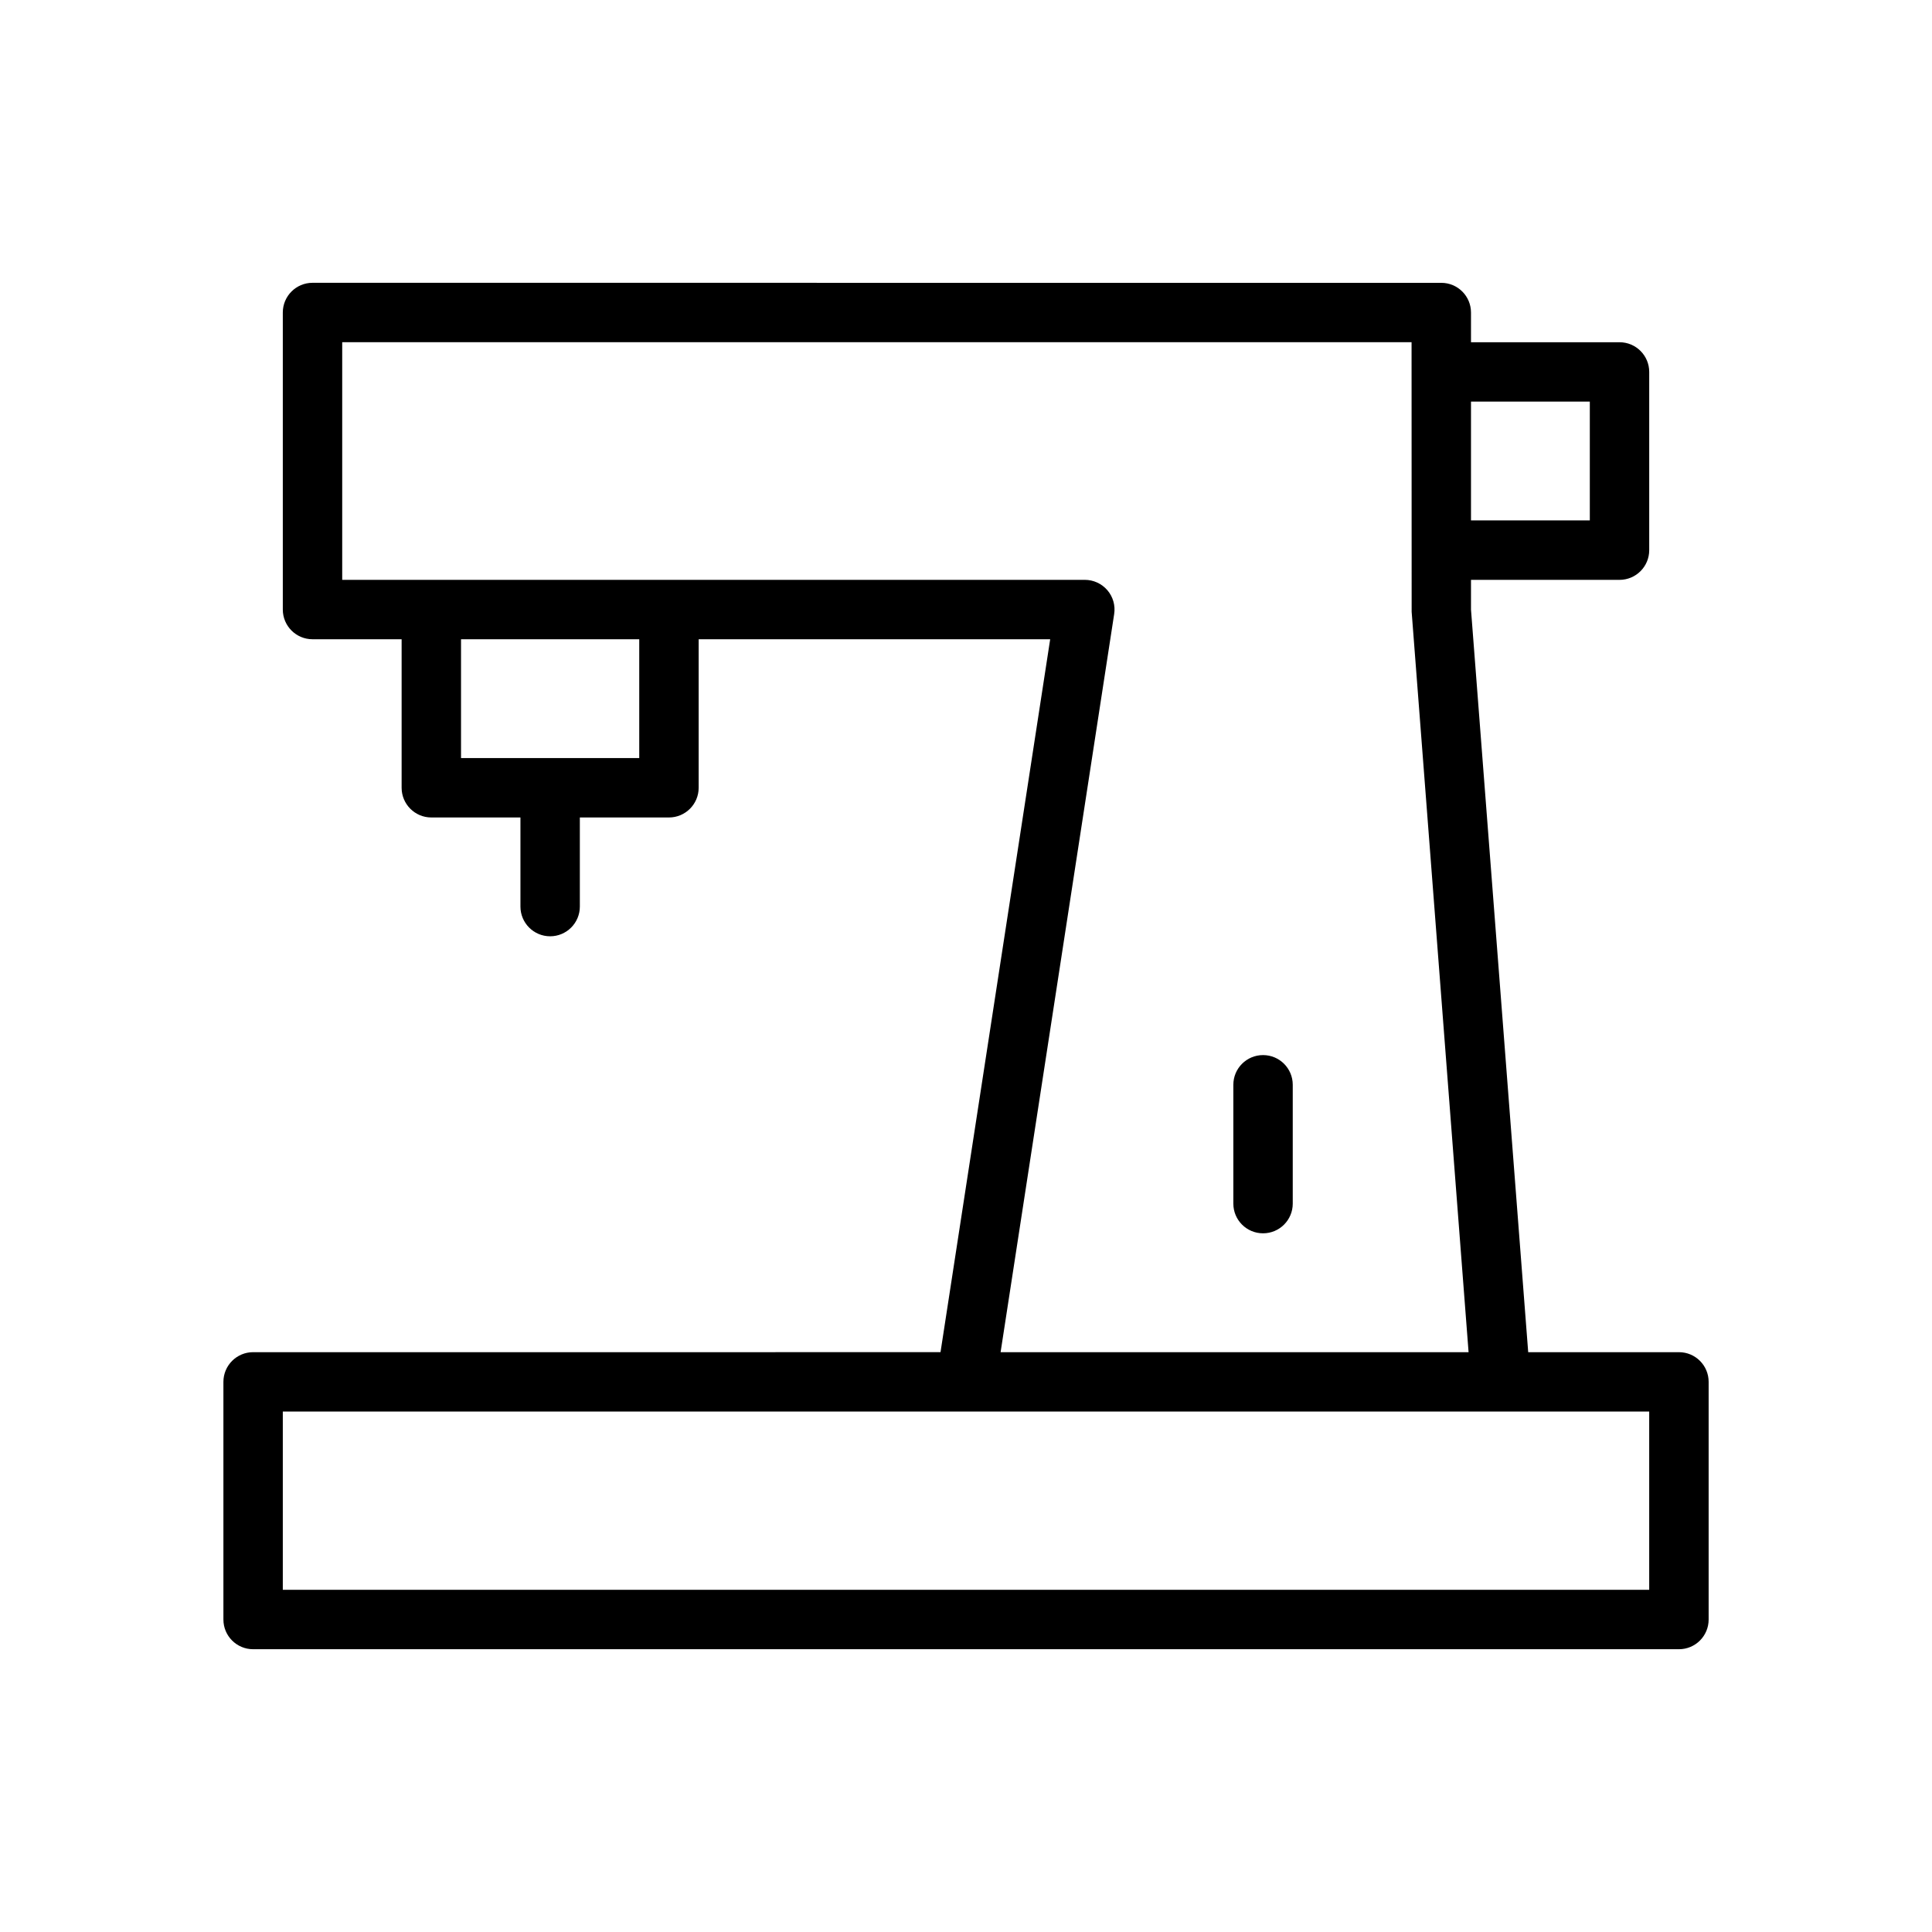 <?xml version="1.0" encoding="UTF-8"?>
<!-- Uploaded to: ICON Repo, www.svgrepo.com, Generator: ICON Repo Mixer Tools -->
<svg fill="#000000" width="800px" height="800px" version="1.1" viewBox="144 144 512 512" xmlns="http://www.w3.org/2000/svg">
 <g>
  <path d="m588.93 502.34h-39.941l-15.16-196.8v-7.871h39.359c4.352 0 7.871-3.527 7.871-7.871v-47.23c0-4.344-3.519-7.871-7.871-7.871h-39.359v-7.871c0-4.344-3.519-7.871-7.871-7.871l-299.14-0.008c-4.344 0-7.871 3.527-7.871 7.871v78.719c0 4.344 3.527 7.871 7.871 7.871h23.617v39.359c0 4.344 3.527 7.871 7.871 7.871h23.617v23.617c0 4.344 3.527 7.871 7.871 7.871s7.871-3.527 7.871-7.871v-23.617h23.617c4.344 0 7.871-3.527 7.871-7.871v-39.359h93.156l-29.062 188.93-182.17 0.004c-4.344 0-7.871 3.519-7.871 7.871v62.977c0 4.352 3.527 7.871 7.871 7.871h377.86c4.352 0 7.871-3.519 7.871-7.871v-62.977c0.004-4.352-3.516-7.871-7.871-7.871zm-23.613-251.91v31.488h-31.488v-31.488zm-251.91 94.465h-47.23v-31.488h47.23zm125.86-38.164c0.355-2.266-0.309-4.582-1.801-6.32-1.5-1.742-3.68-2.746-5.977-2.746h-196.8v-62.977h283.39l0.023 71.453 15.086 196.2h-124.02zm141.79 258.58h-362.11v-47.23h362.11z"/>
  <path d="m478.72 423.61c-4.352 0-7.871 3.519-7.871 7.871v31.488c0 4.352 3.519 7.871 7.871 7.871s7.871-3.519 7.871-7.871v-31.488c0-4.352-3.519-7.871-7.871-7.871z"/>
 </g>
</svg>